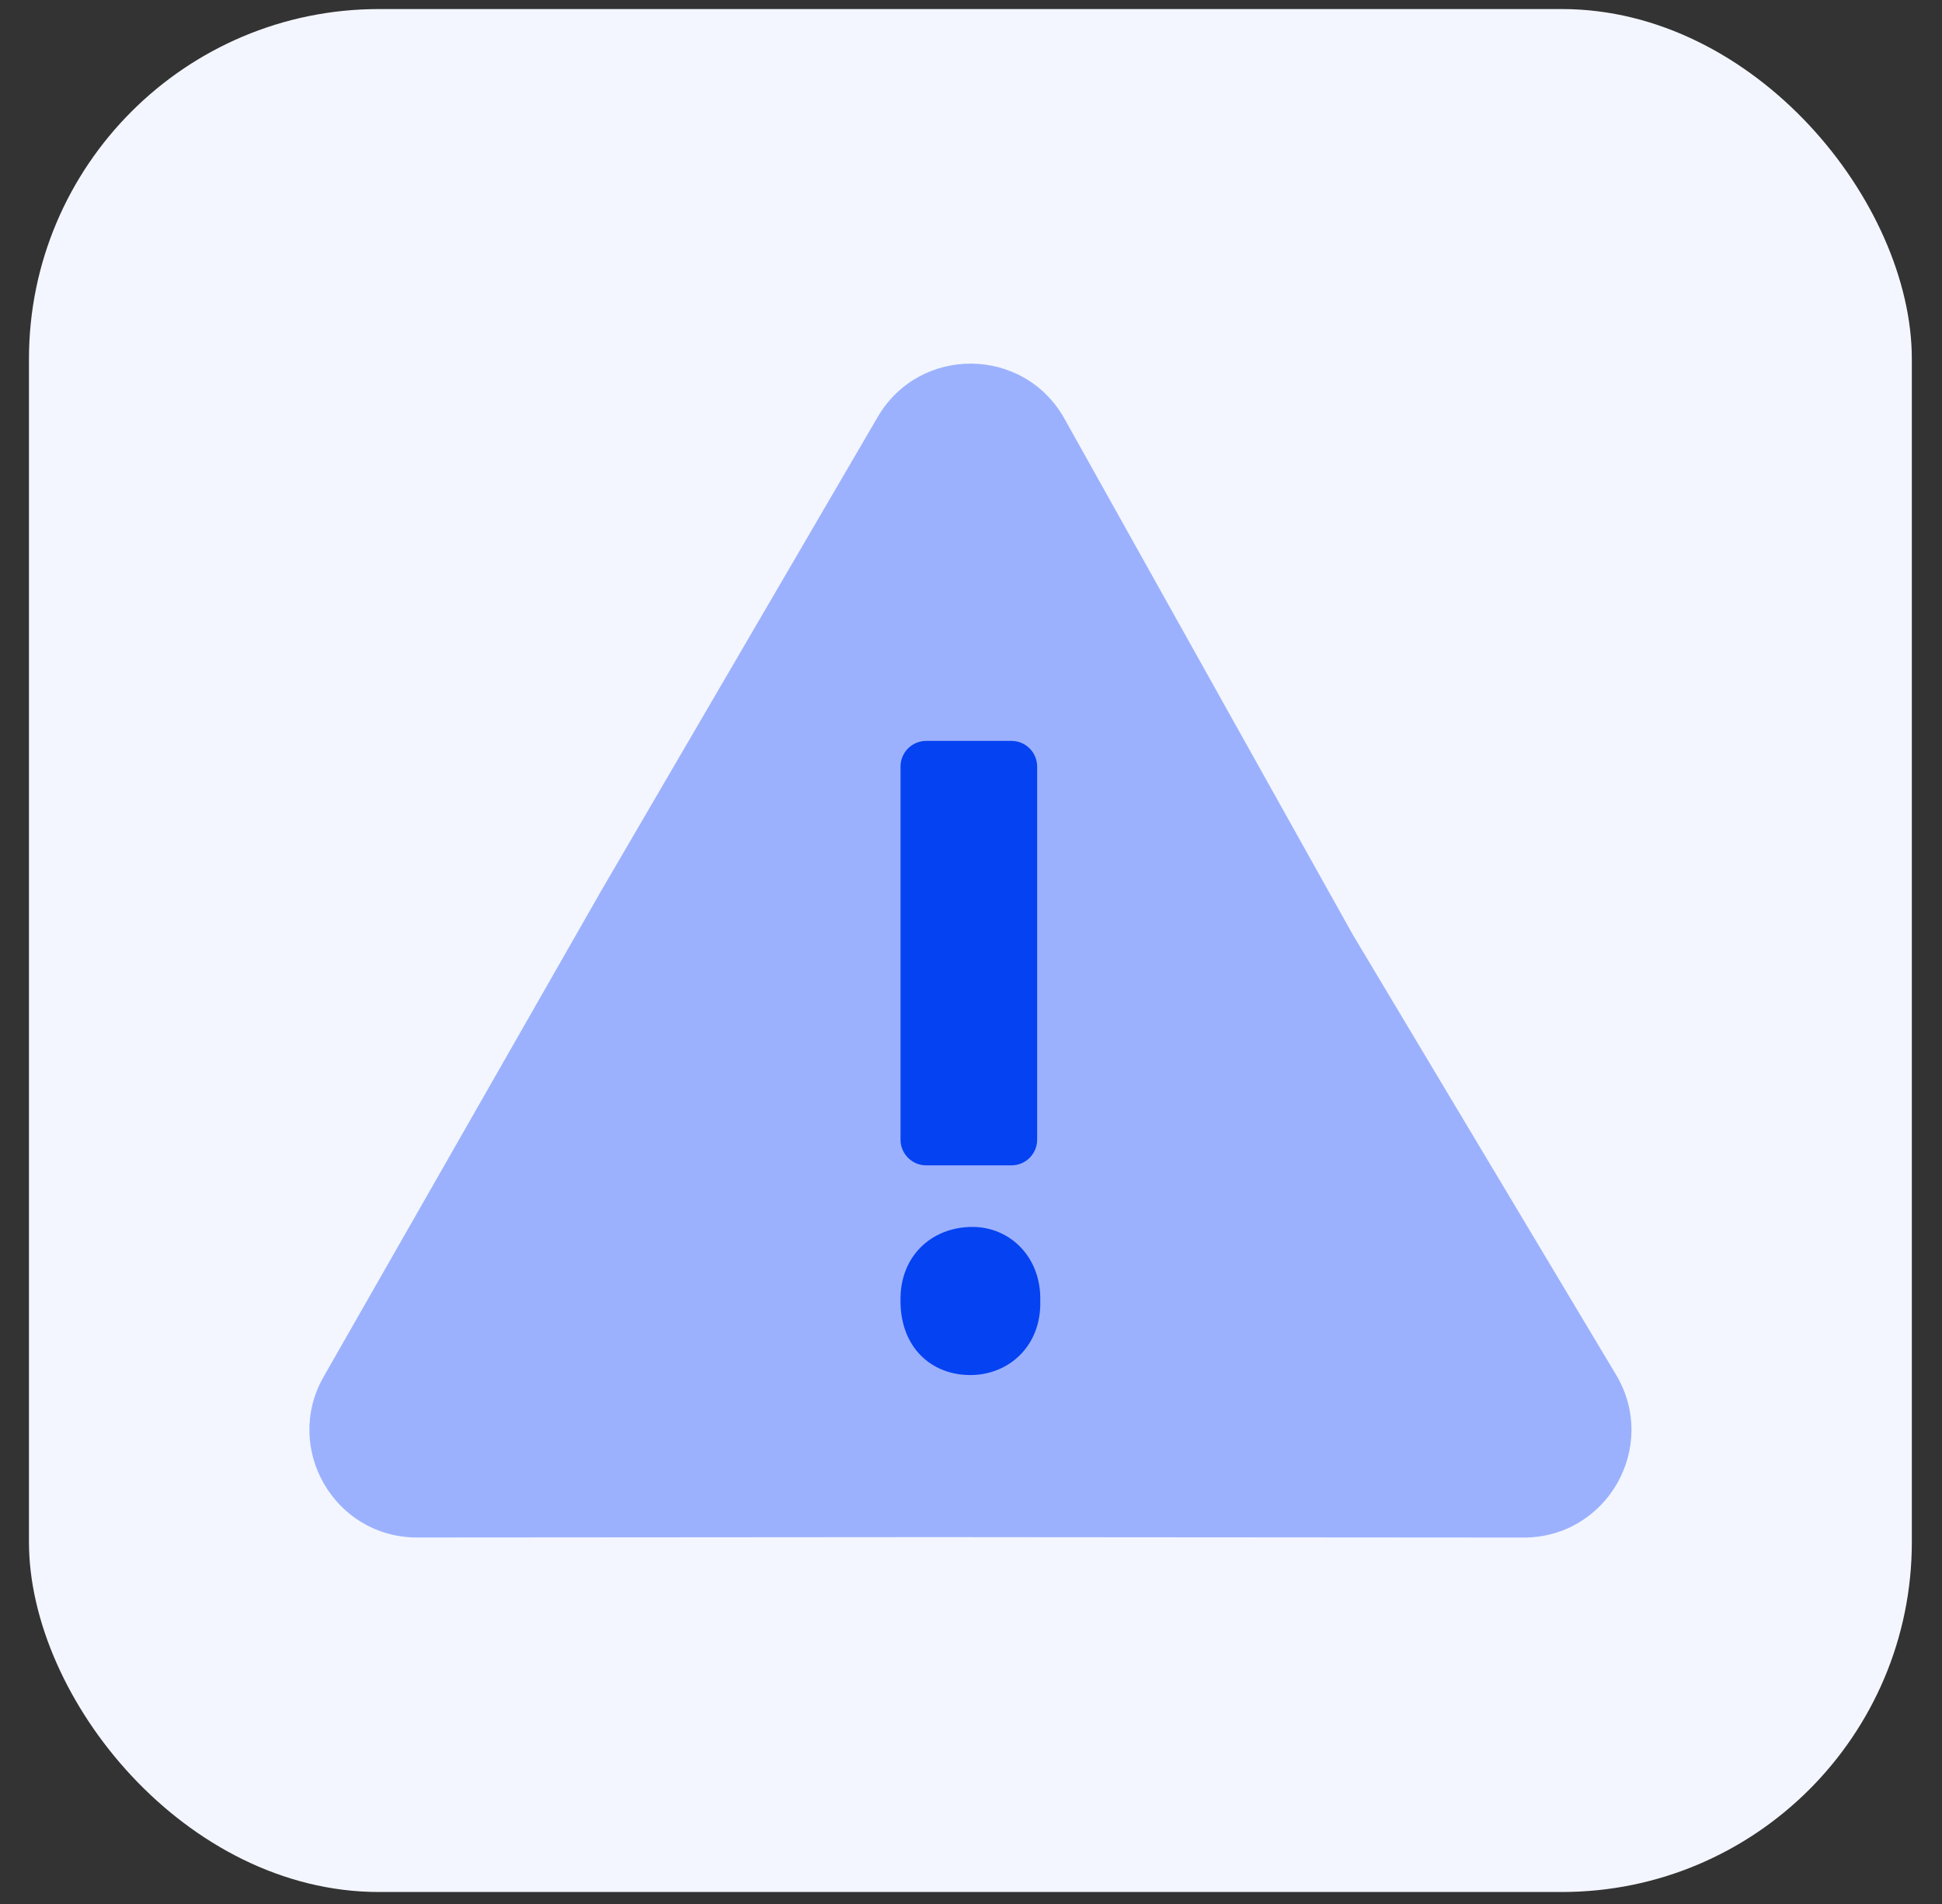 <?xml version="1.0" encoding="UTF-8"?>
<svg id="Capa_1" data-name="Capa 1" xmlns="http://www.w3.org/2000/svg" viewBox="0 0 643.2 630.62">
  <rect x="0" y="0" width="643.2" height="630.62" fill="#333333" stroke="none"/>
  <defs>
    <style>
      .cls-1 {
        fill: #f3f6fe;
      }

      .cls-2 {
        fill: #9cb1fe;
      }

      .cls-3 {
        fill: #0542f2;
      }
    </style>
  </defs>
  <rect class="cls-1" x="9.59" y="3" width="623.62" height="623.62" rx="115.92" ry="115.92"/>
  <g>
    <path class="cls-2" d="M321.9,509.08l-183.74.13c-27.36.02-44.52-29.53-30.95-53.29l91.97-161,91.52-156.82c13.9-23.81,48.41-23.49,61.86.58l95.52,170.92,87.17,145.72c14.21,23.75-2.91,53.93-30.59,53.91l-182.75-.13Z"/>
    <path class="cls-3" d="M298.26,430.88c-.35-14.51,10.02-24.53,23.84-24.53,12.44,0,22.8,10.02,22.45,24.53.35,15.2-10.71,24.53-23.15,24.53-13.13,0-23.15-9.33-23.15-24.53ZM343.51,253.89v123.56c0,4.7-3.81,8.51-8.51,8.51h-28.23c-4.7,0-8.51-3.81-8.51-8.51v-123.56c0-4.7,3.81-8.51,8.51-8.51h28.23c4.7,0,8.51,3.81,8.51,8.51Z"/>
  </g>
</svg>